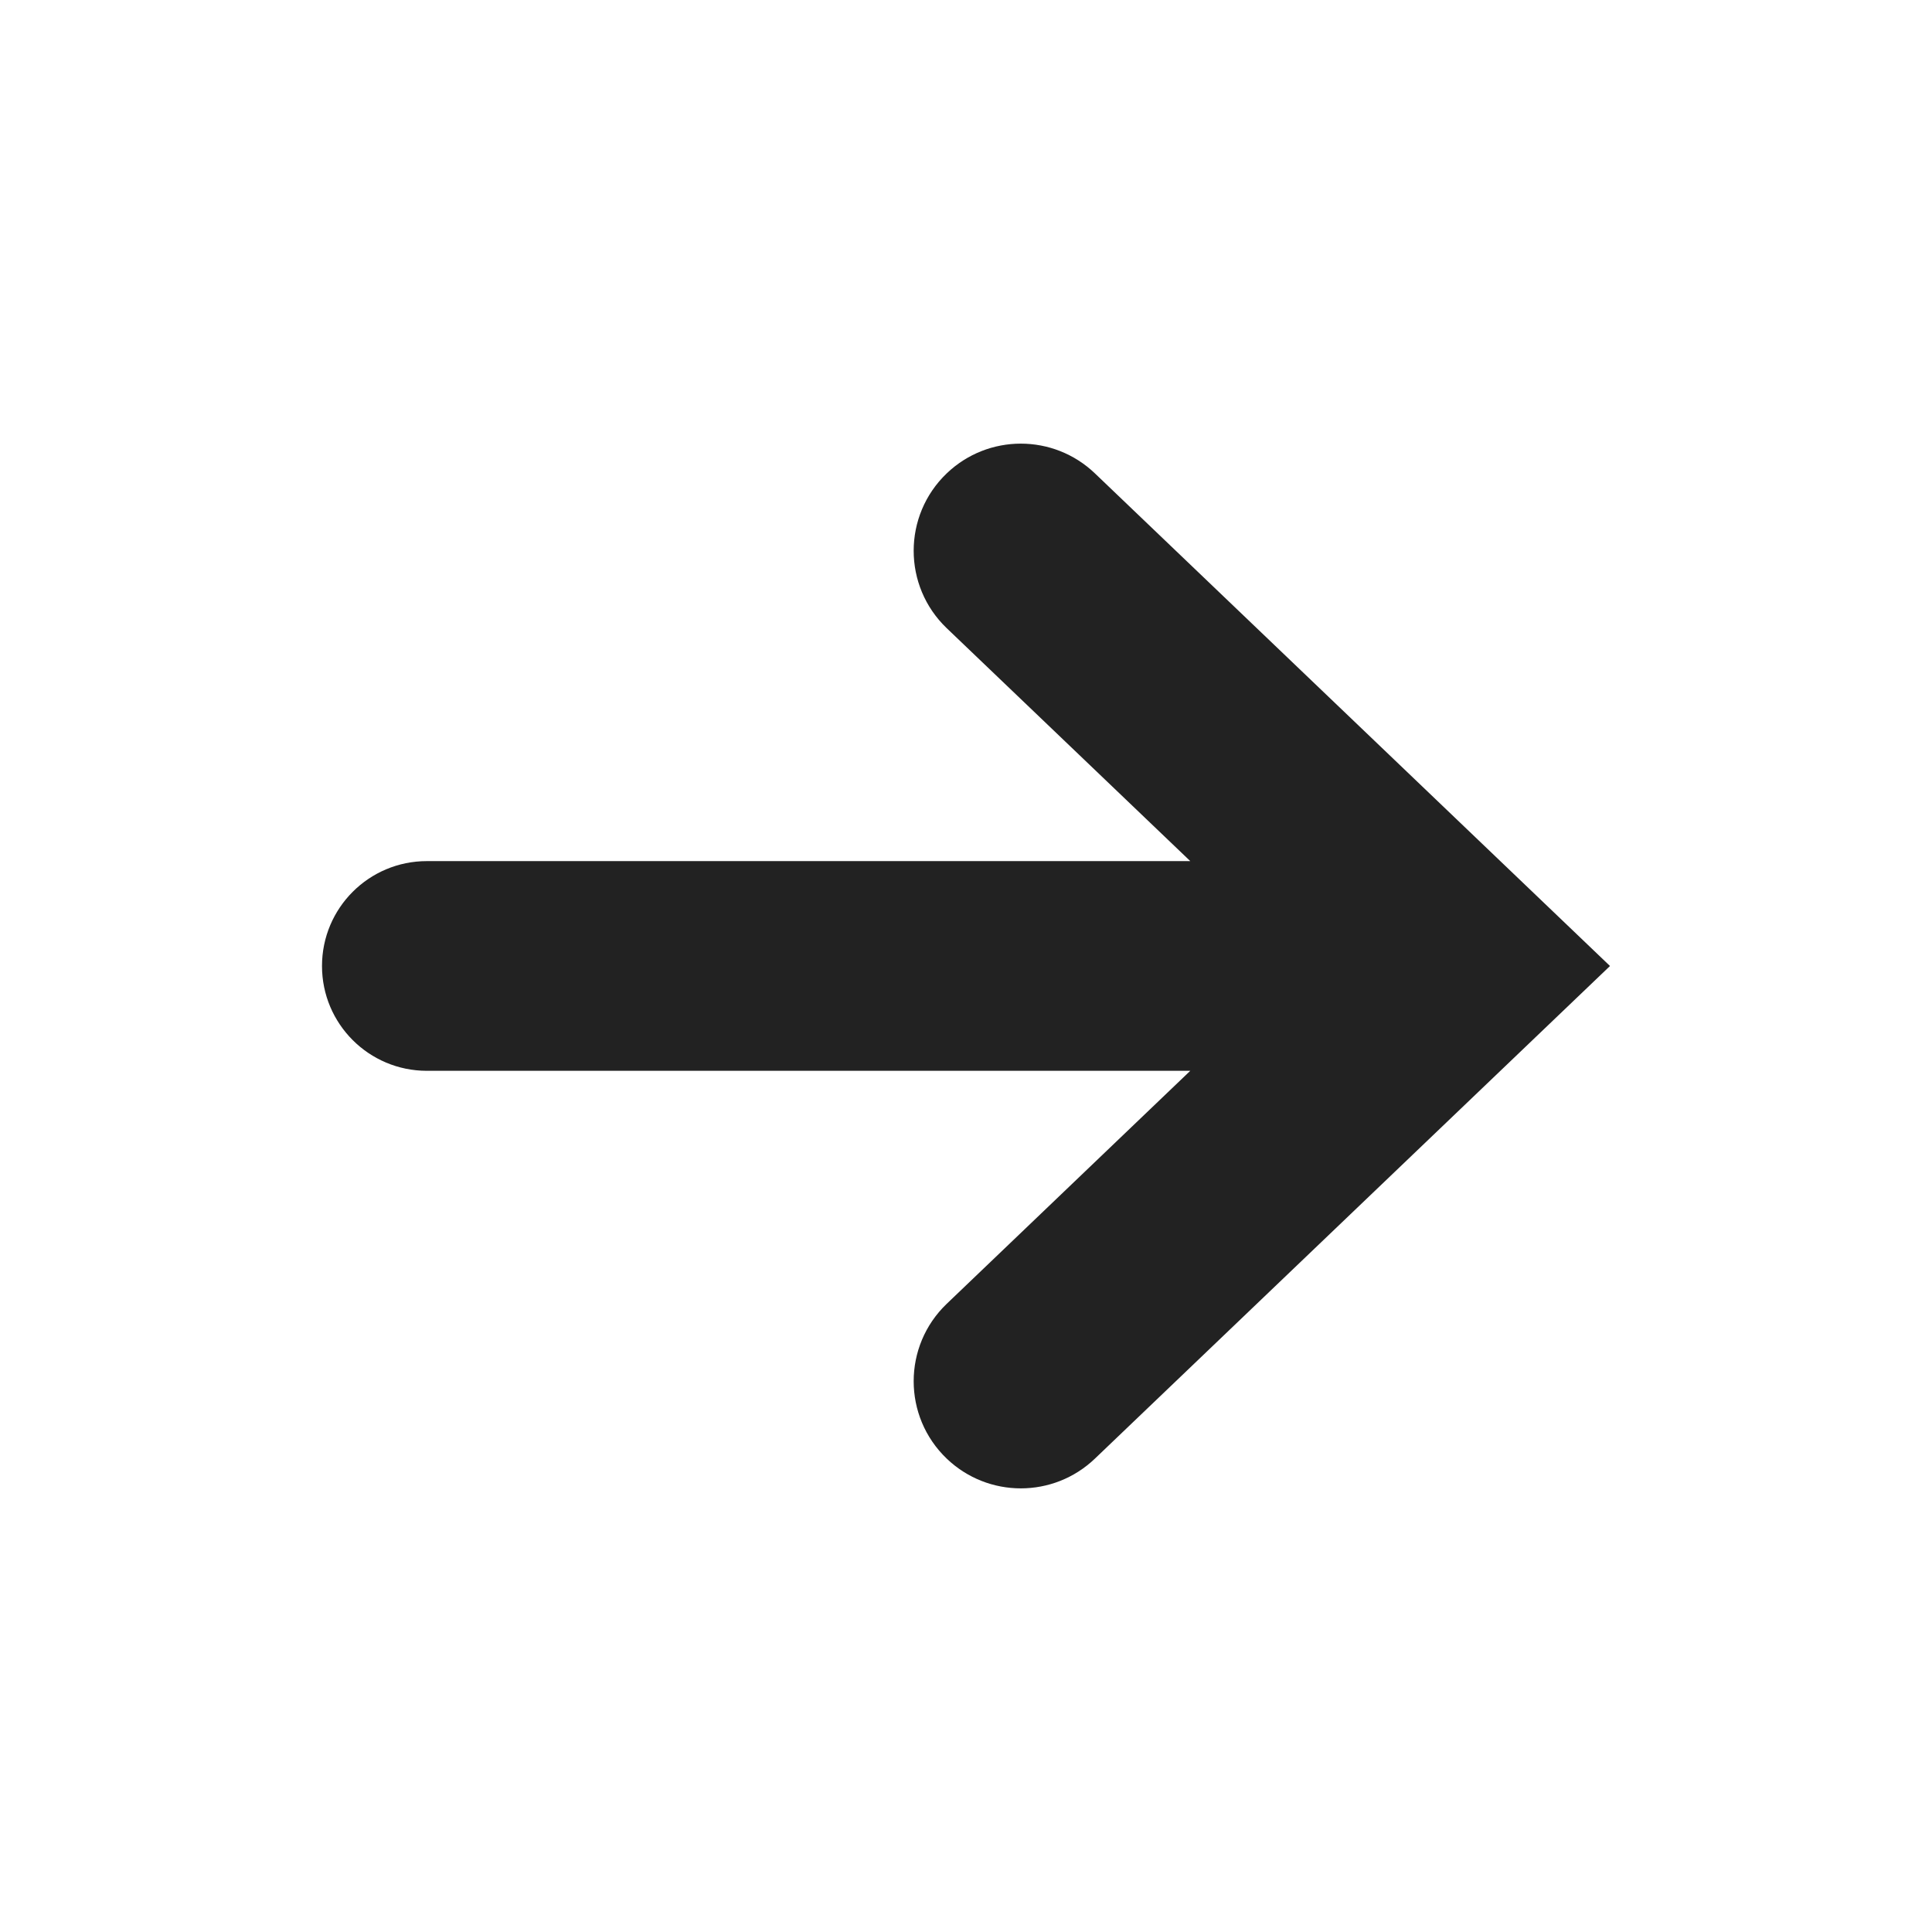<svg width="24" height="24" viewBox="0 0 24 24" fill="none" xmlns="http://www.w3.org/2000/svg">
<path d="M14.786 10.697L11.761 7.804C11.213 7.28 11.213 6.404 11.761 5.88C12.276 5.388 13.086 5.388 13.601 5.88L20 12L13.601 18.12C13.086 18.612 12.276 18.612 11.761 18.12C11.213 17.596 11.213 16.72 11.761 16.196L14.786 13.302H5.303C4.583 13.302 4 12.719 4 12C4 11.28 4.583 10.697 5.303 10.697H14.786Z" fill="#222222"/>
</svg>
